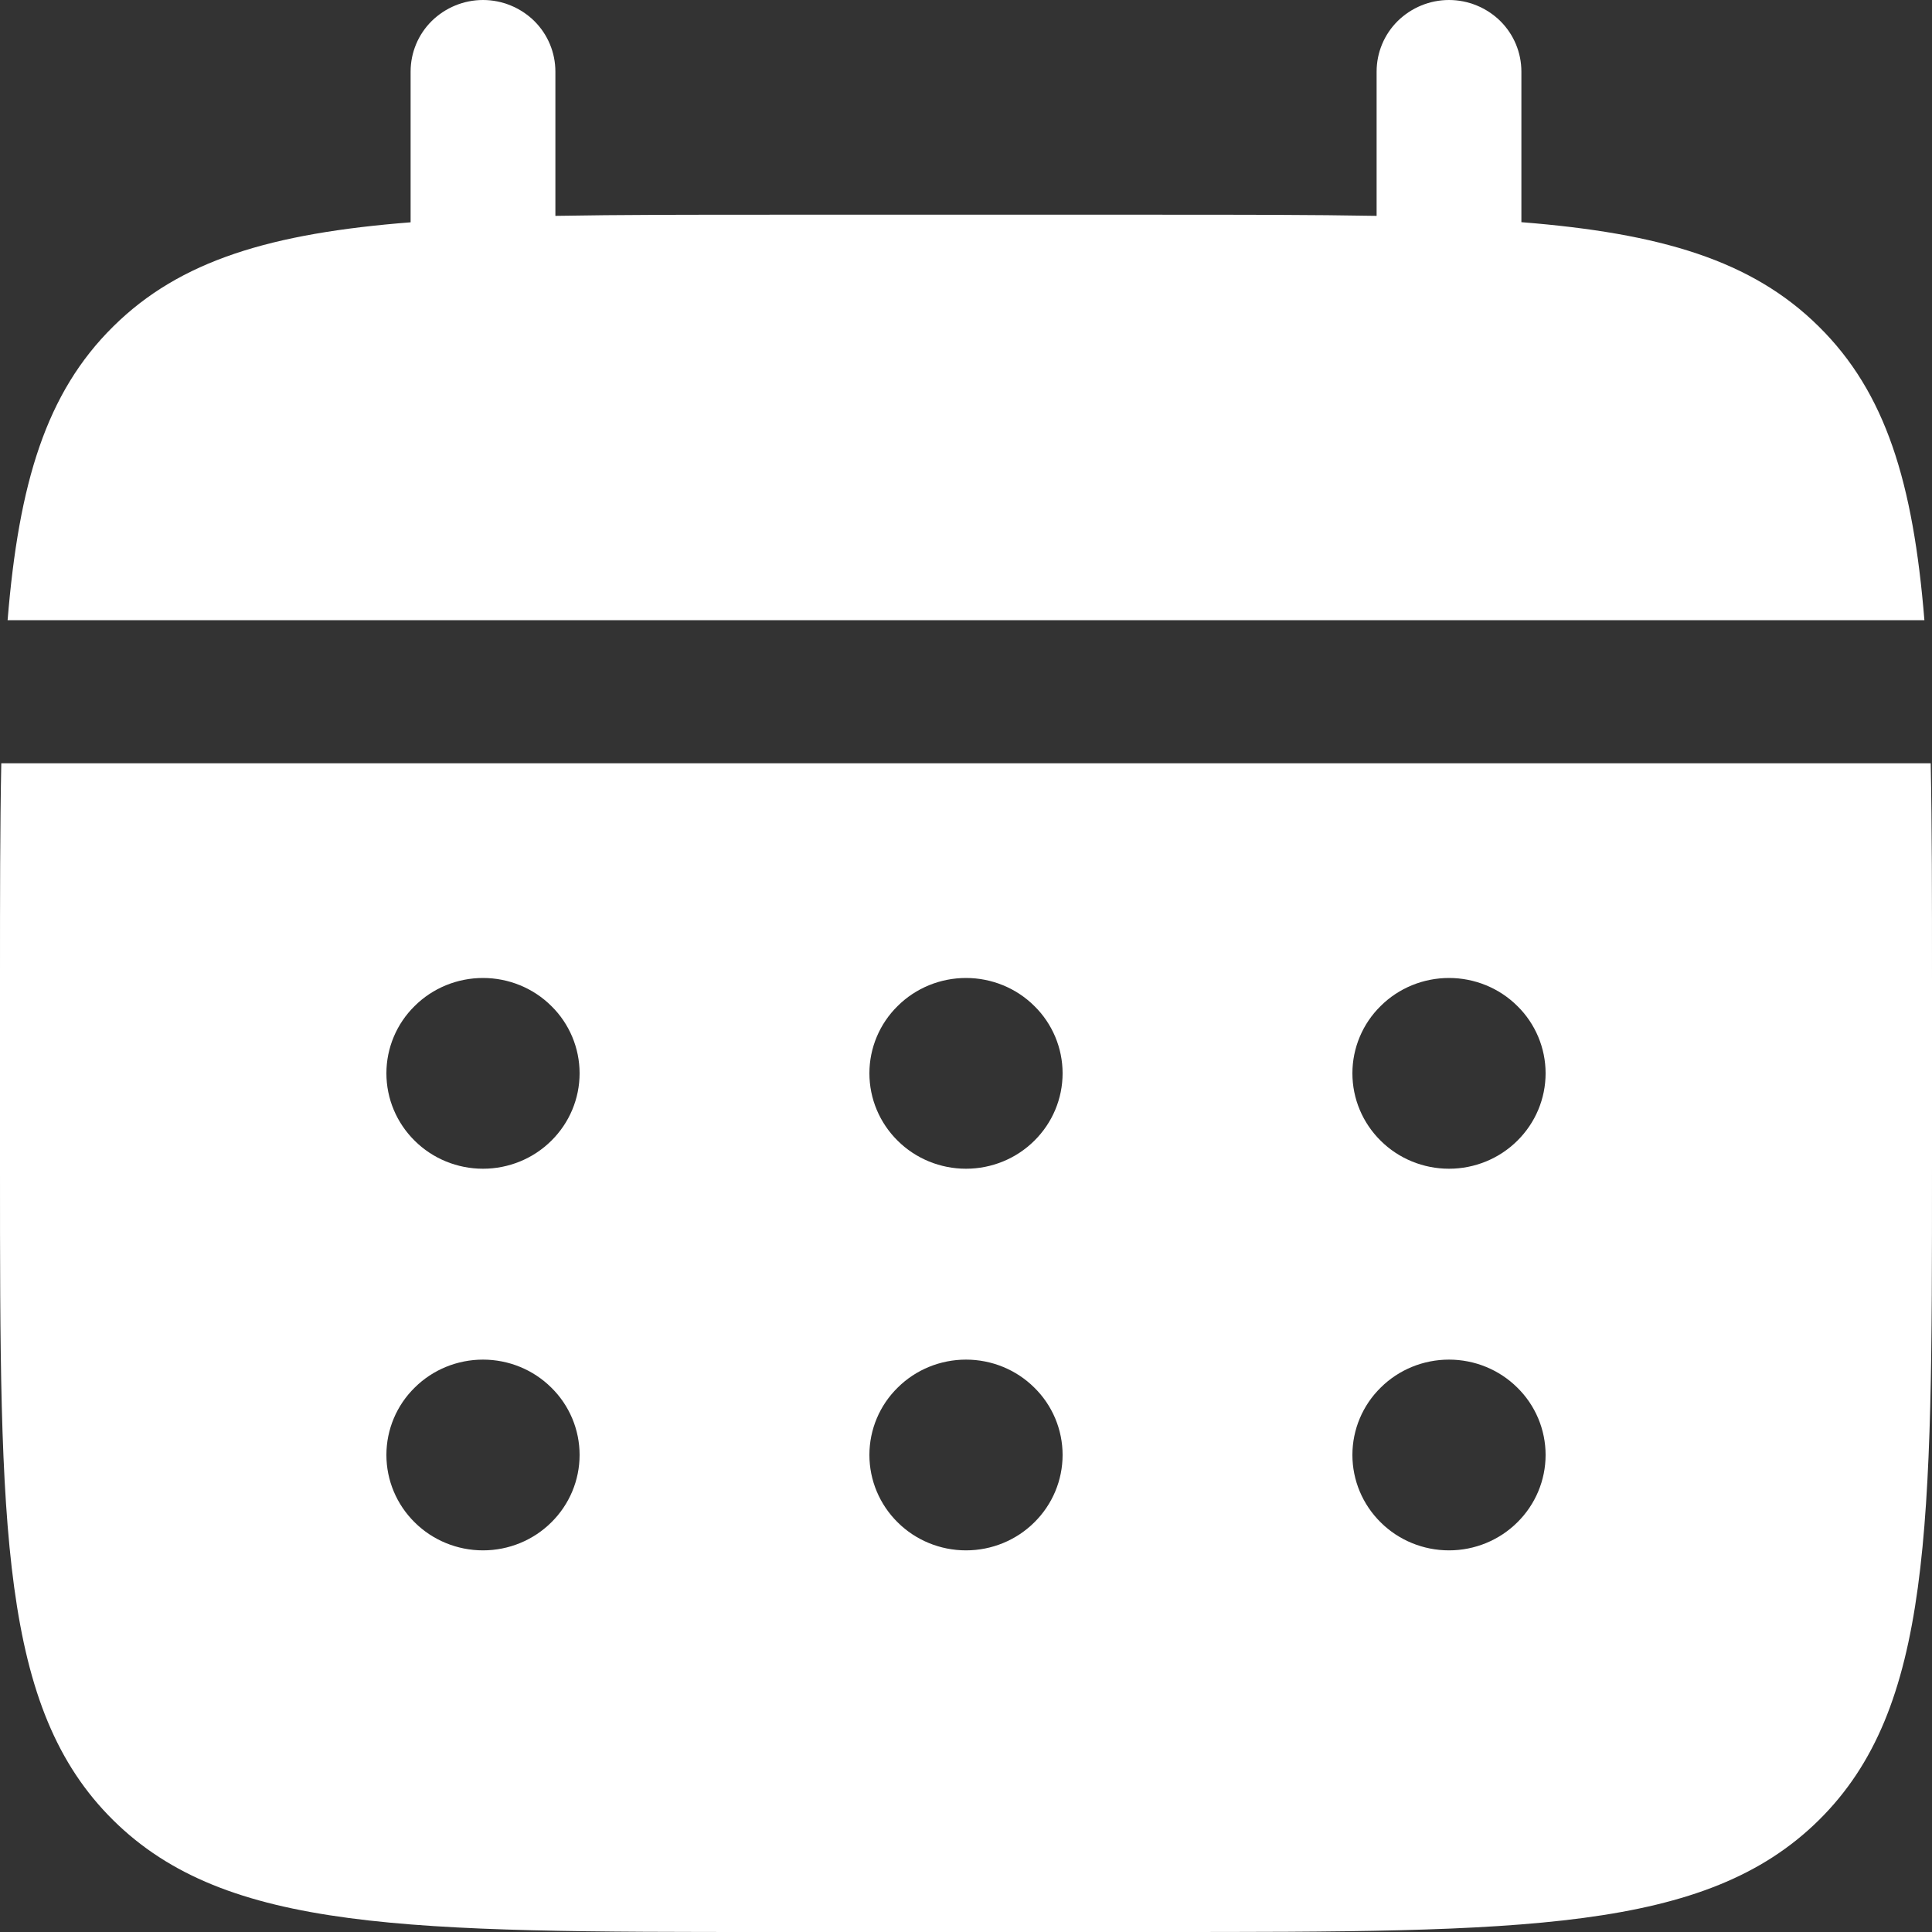<svg width="15" height="15" viewBox="0 0 15 15" fill="none" xmlns="http://www.w3.org/2000/svg">
<rect x="0" y="0" width="15" height="15" fill="#333333" stroke="none"/>
<path d="M4.312 0.556C4.312 0.408 4.253 0.267 4.148 0.163C4.042 0.059 3.899 0 3.75 0C3.601 0 3.458 0.059 3.352 0.163C3.247 0.267 3.188 0.408 3.188 0.556V1.726C2.107 1.811 1.399 2.02 0.879 2.535C0.358 3.049 0.146 3.749 0.059 4.815H14.941C14.854 3.748 14.642 3.049 14.121 2.535C13.601 2.02 12.892 1.811 11.812 1.725V0.556C11.812 0.408 11.753 0.267 11.648 0.163C11.542 0.059 11.399 0 11.25 0C11.101 0 10.958 0.059 10.852 0.163C10.747 0.267 10.688 0.408 10.688 0.556V1.676C10.189 1.667 9.629 1.667 9 1.667H6C5.371 1.667 4.811 1.667 4.312 1.676V0.556Z" fill="white"/>
<path fill-rule="evenodd" clip-rule="evenodd" d="M0 7.593C0 6.971 8.3819e-09 6.419 0.01 5.926H14.99C15 6.419 15 6.971 15 7.593V9.074C15 11.867 15 13.264 14.121 14.132C13.242 14.999 11.828 15 9 15H6C3.172 15 1.757 15 0.879 14.132C0.001 13.264 0 11.867 0 9.074V7.593ZM11.25 9.074C11.449 9.074 11.64 8.996 11.78 8.857C11.921 8.718 12 8.53 12 8.333C12 8.137 11.921 7.948 11.78 7.81C11.64 7.671 11.449 7.593 11.25 7.593C11.051 7.593 10.86 7.671 10.72 7.81C10.579 7.948 10.5 8.137 10.5 8.333C10.5 8.53 10.579 8.718 10.72 8.857C10.86 8.996 11.051 9.074 11.25 9.074ZM11.25 12.037C11.449 12.037 11.64 11.959 11.78 11.82C11.921 11.681 12 11.493 12 11.296C12 11.1 11.921 10.911 11.78 10.773C11.64 10.634 11.449 10.556 11.25 10.556C11.051 10.556 10.86 10.634 10.72 10.773C10.579 10.911 10.5 11.1 10.5 11.296C10.5 11.493 10.579 11.681 10.72 11.82C10.86 11.959 11.051 12.037 11.25 12.037ZM8.25 8.333C8.25 8.53 8.171 8.718 8.03 8.857C7.89 8.996 7.699 9.074 7.5 9.074C7.301 9.074 7.11 8.996 6.97 8.857C6.829 8.718 6.75 8.53 6.75 8.333C6.75 8.137 6.829 7.948 6.97 7.81C7.11 7.671 7.301 7.593 7.5 7.593C7.699 7.593 7.89 7.671 8.03 7.81C8.171 7.948 8.25 8.137 8.25 8.333ZM8.25 11.296C8.25 11.493 8.171 11.681 8.03 11.82C7.89 11.959 7.699 12.037 7.5 12.037C7.301 12.037 7.11 11.959 6.97 11.82C6.829 11.681 6.75 11.493 6.75 11.296C6.75 11.1 6.829 10.911 6.97 10.773C7.11 10.634 7.301 10.556 7.5 10.556C7.699 10.556 7.89 10.634 8.03 10.773C8.171 10.911 8.25 11.1 8.25 11.296ZM3.75 9.074C3.949 9.074 4.14 8.996 4.28 8.857C4.421 8.718 4.5 8.53 4.5 8.333C4.5 8.137 4.421 7.948 4.28 7.81C4.14 7.671 3.949 7.593 3.75 7.593C3.551 7.593 3.36 7.671 3.22 7.81C3.079 7.948 3 8.137 3 8.333C3 8.53 3.079 8.718 3.22 8.857C3.36 8.996 3.551 9.074 3.75 9.074ZM3.75 12.037C3.949 12.037 4.14 11.959 4.28 11.82C4.421 11.681 4.5 11.493 4.5 11.296C4.5 11.1 4.421 10.911 4.28 10.773C4.14 10.634 3.949 10.556 3.75 10.556C3.551 10.556 3.36 10.634 3.22 10.773C3.079 10.911 3 11.1 3 11.296C3 11.493 3.079 11.681 3.22 11.82C3.36 11.959 3.551 12.037 3.75 12.037Z" fill="white"/>
</svg>
